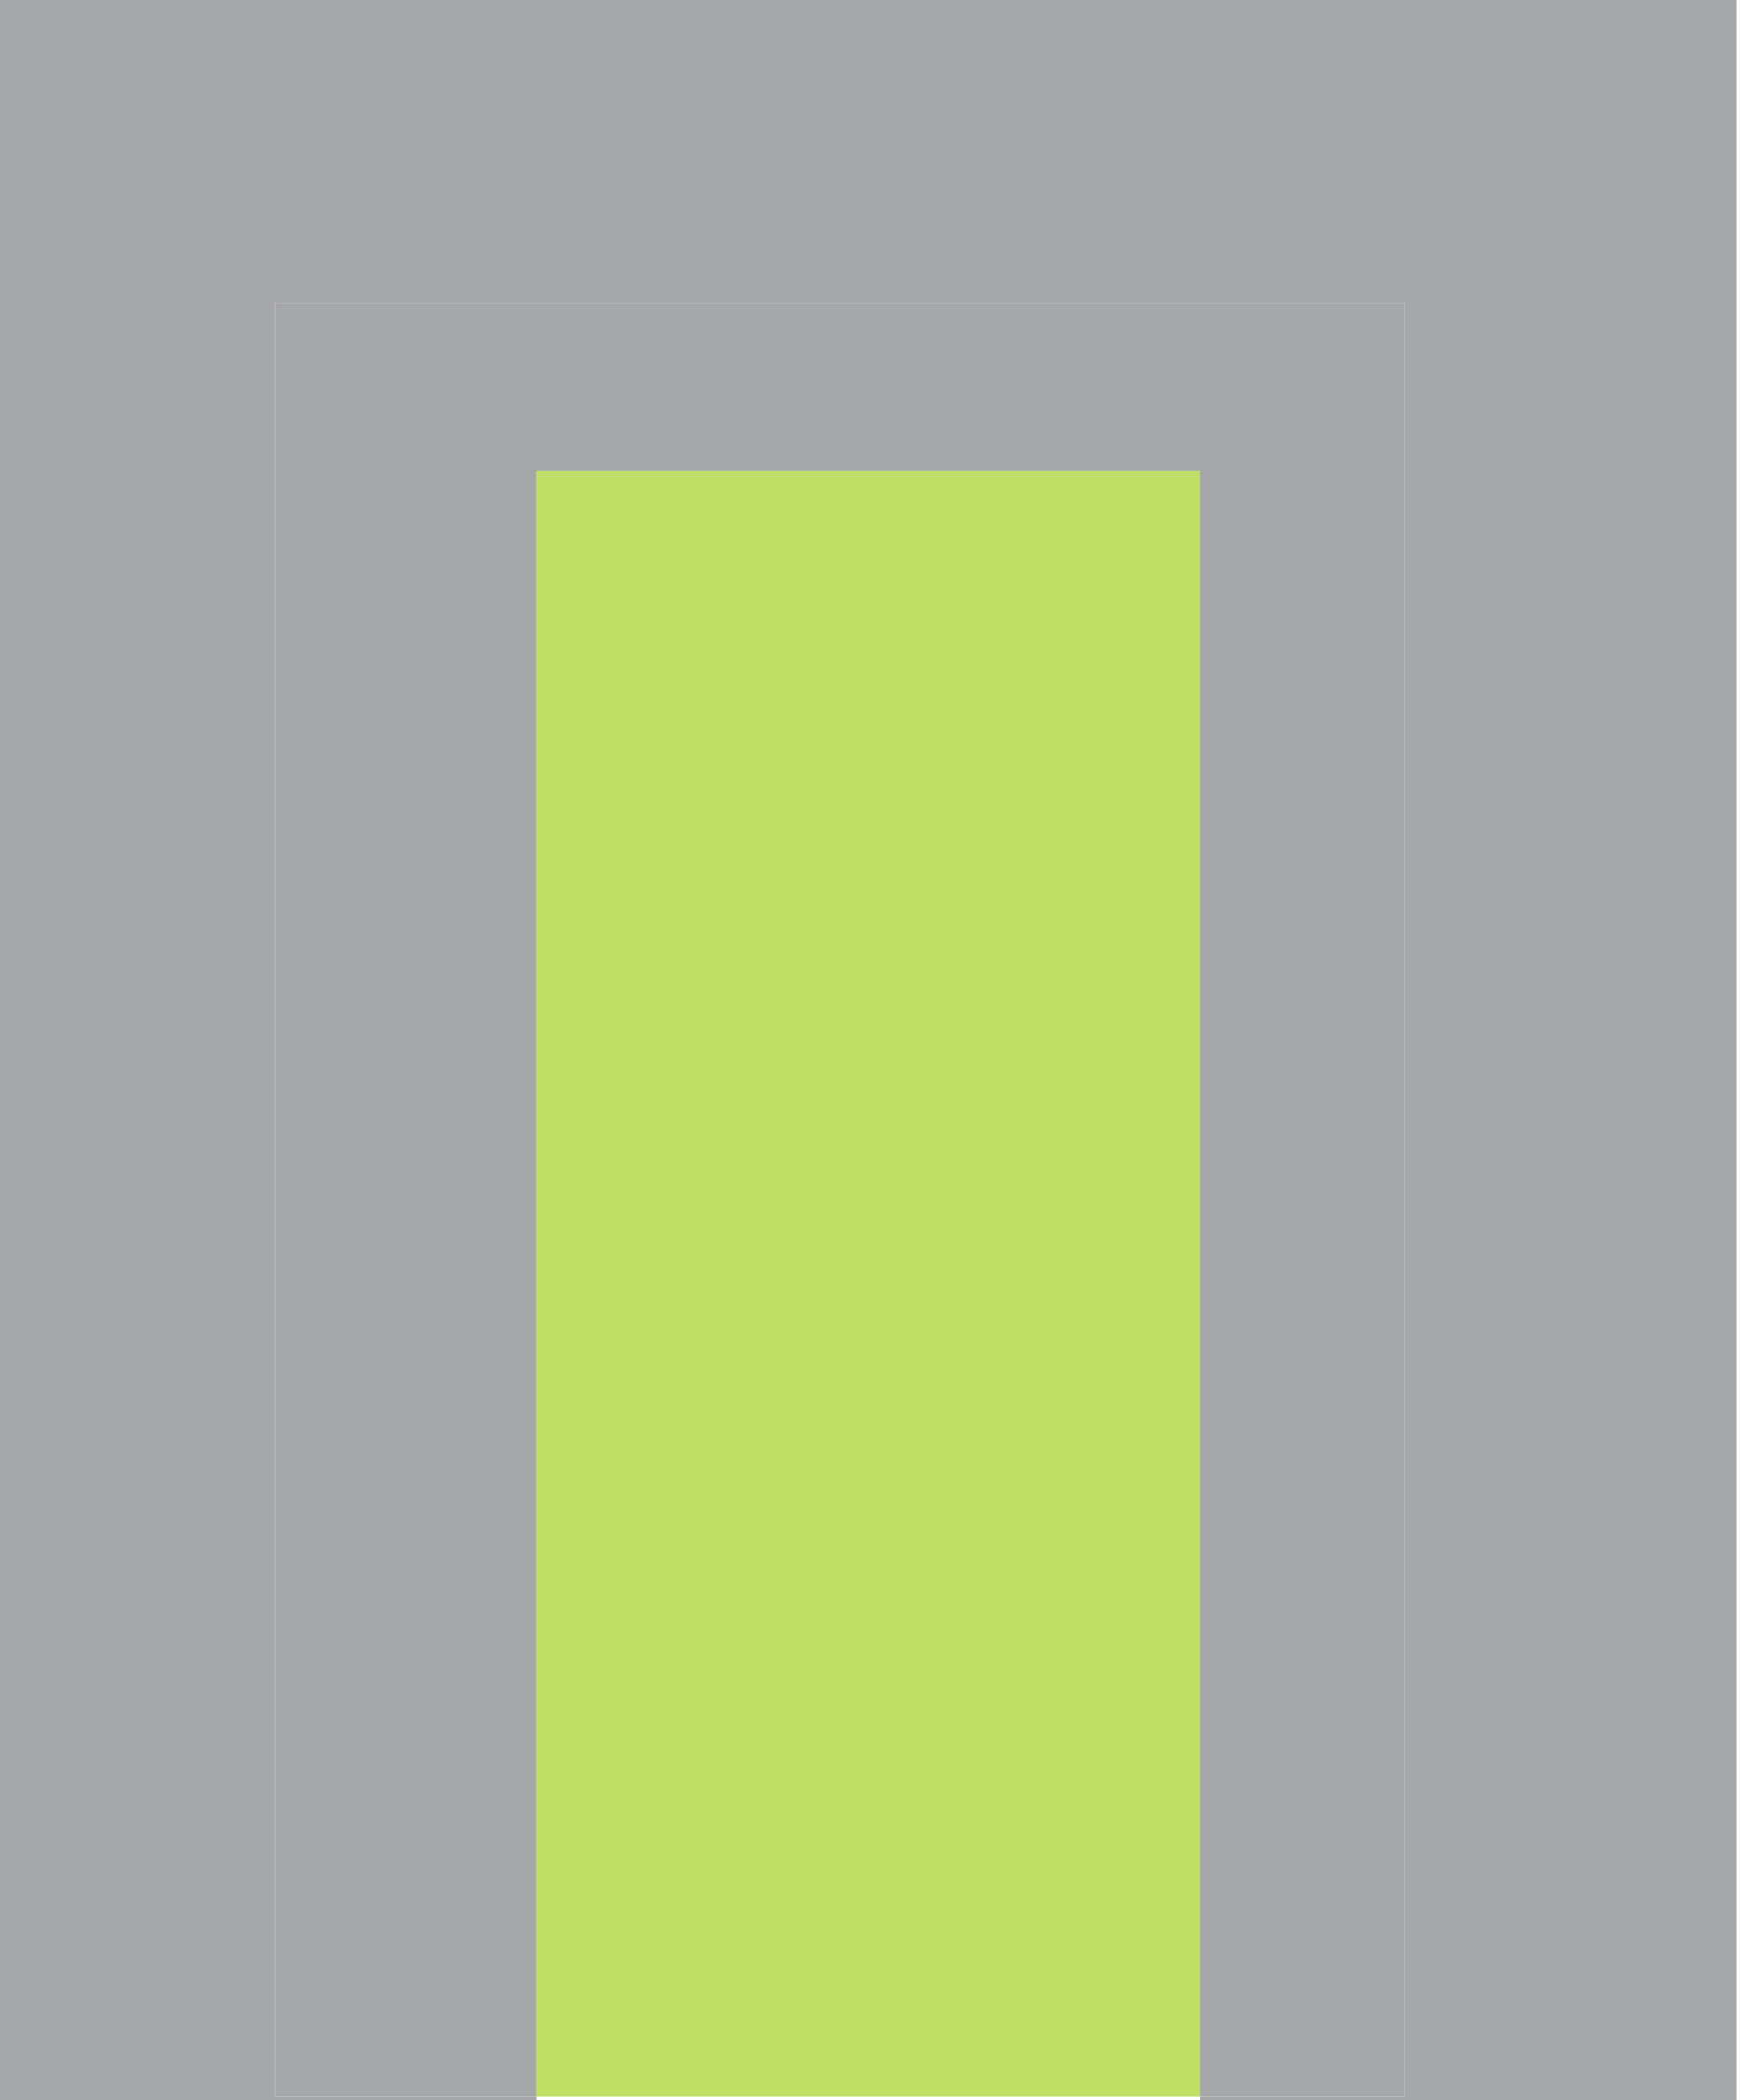 <?xml version="1.0" encoding="UTF-8"?> <svg xmlns="http://www.w3.org/2000/svg" width="36" height="43" viewBox="0 0 36 43" fill="none"> <path d="M10.982 42.921H24.58V9.646H10.982V42.921Z" fill="#C0DF67"></path> <path d="M0 43H10.982V42.921H5.622V6.209H28.767V42.921H24.58V43H35.562V0H0V43Z" fill="#A5A7A9"></path> <path d="M28.767 6.209H5.623V42.921H10.982V9.646H24.58V42.921H28.767V6.209Z" fill="#A5A7A9"></path> </svg> 